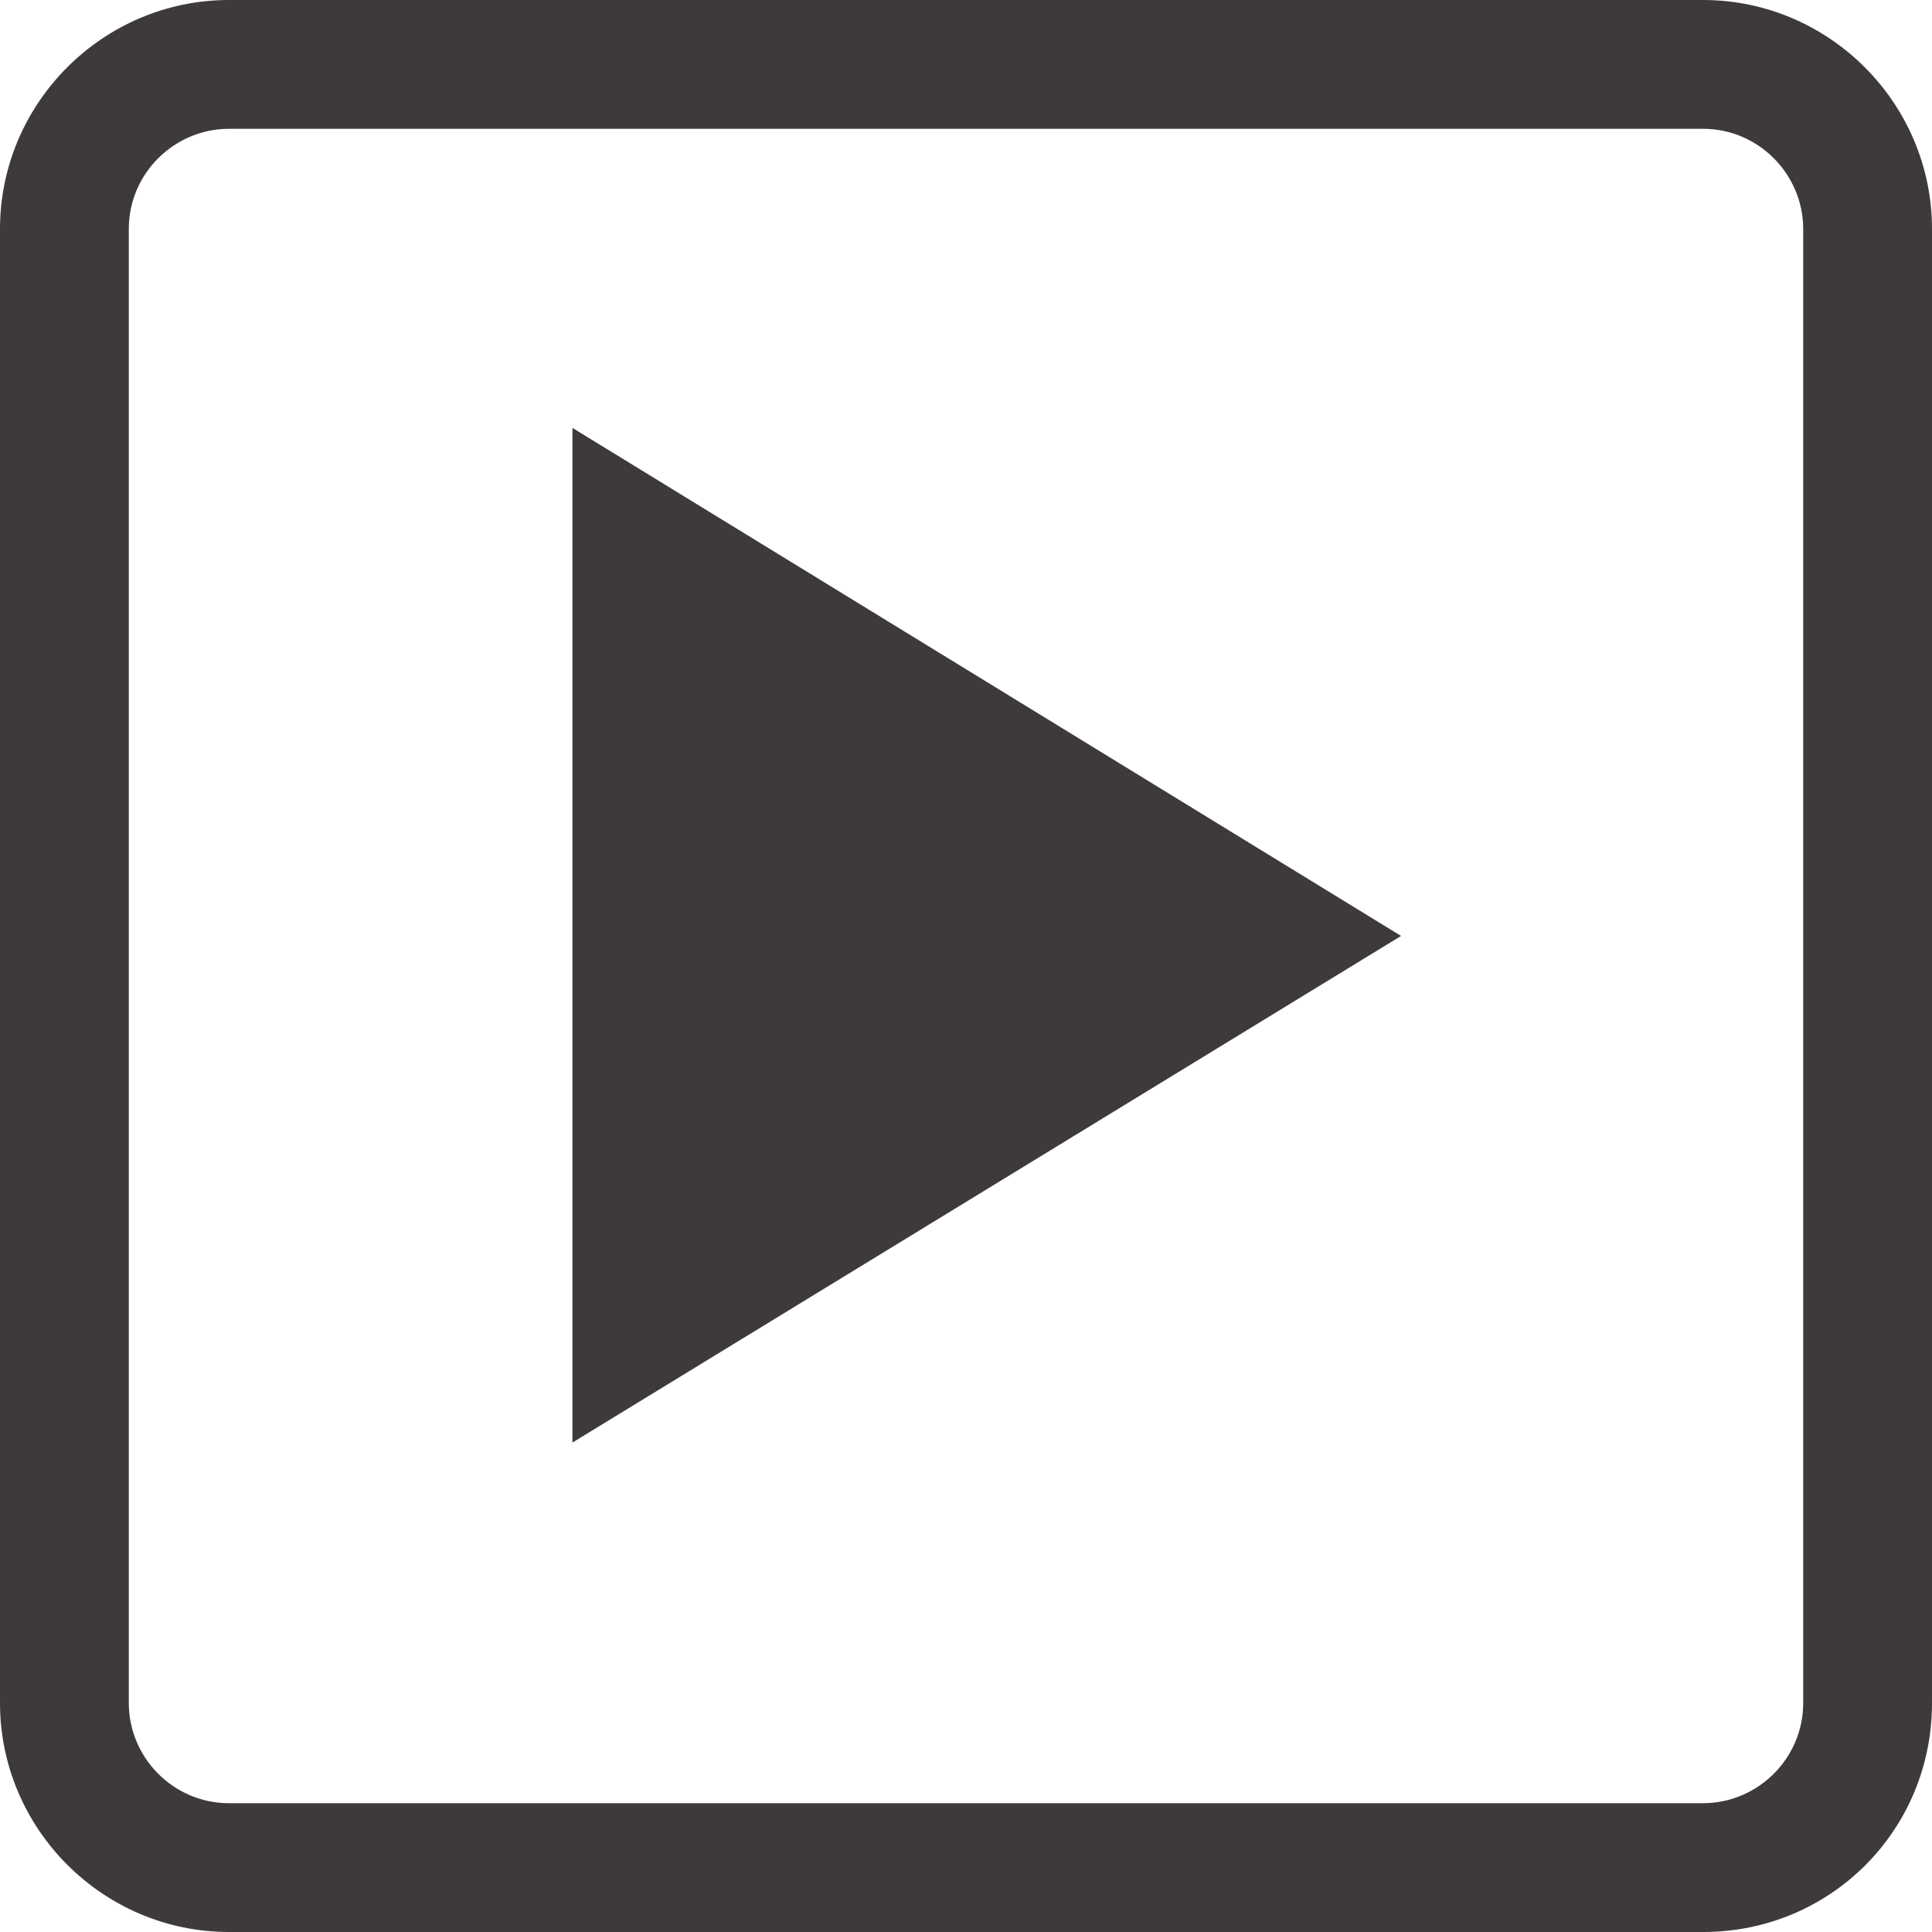 <?xml version="1.0" encoding="utf-8"?>
<!-- Generator: Adobe Illustrator 20.0.0, SVG Export Plug-In . SVG Version: 6.00 Build 0)  -->
<svg version="1.1" id="レイヤー_1" xmlns="http://www.w3.org/2000/svg" xmlns:xlink="http://www.w3.org/1999/xlink" x="0px"
	 y="0px" viewBox="0 0 135 135" style="enable-background:new 0 0 135 135;" xml:space="preserve">
<style type="text/css">
	.st0{fill:#3E3A39;}
</style>
<g>
	<path class="st0" d="M119,135H16c-8.8,0-16-7.2-16-16V16C0,7.2,7.2,0,16,0H119c8.8,0,16,7.2,16,16V119C135,127.9,127.9,135,119,135
		z M16,9c-3.8,0-7,3.1-7,7V119c0,3.8,3.1,7,7,7H119c3.8,0,7-3.1,7-7V16c0-3.8-3.1-7-7-7H16z"/>
</g>
<g>
	<polygon class="st0" points="40,29.9 97.9,65.4 40,100.8 	"/>
</g>
</svg>
